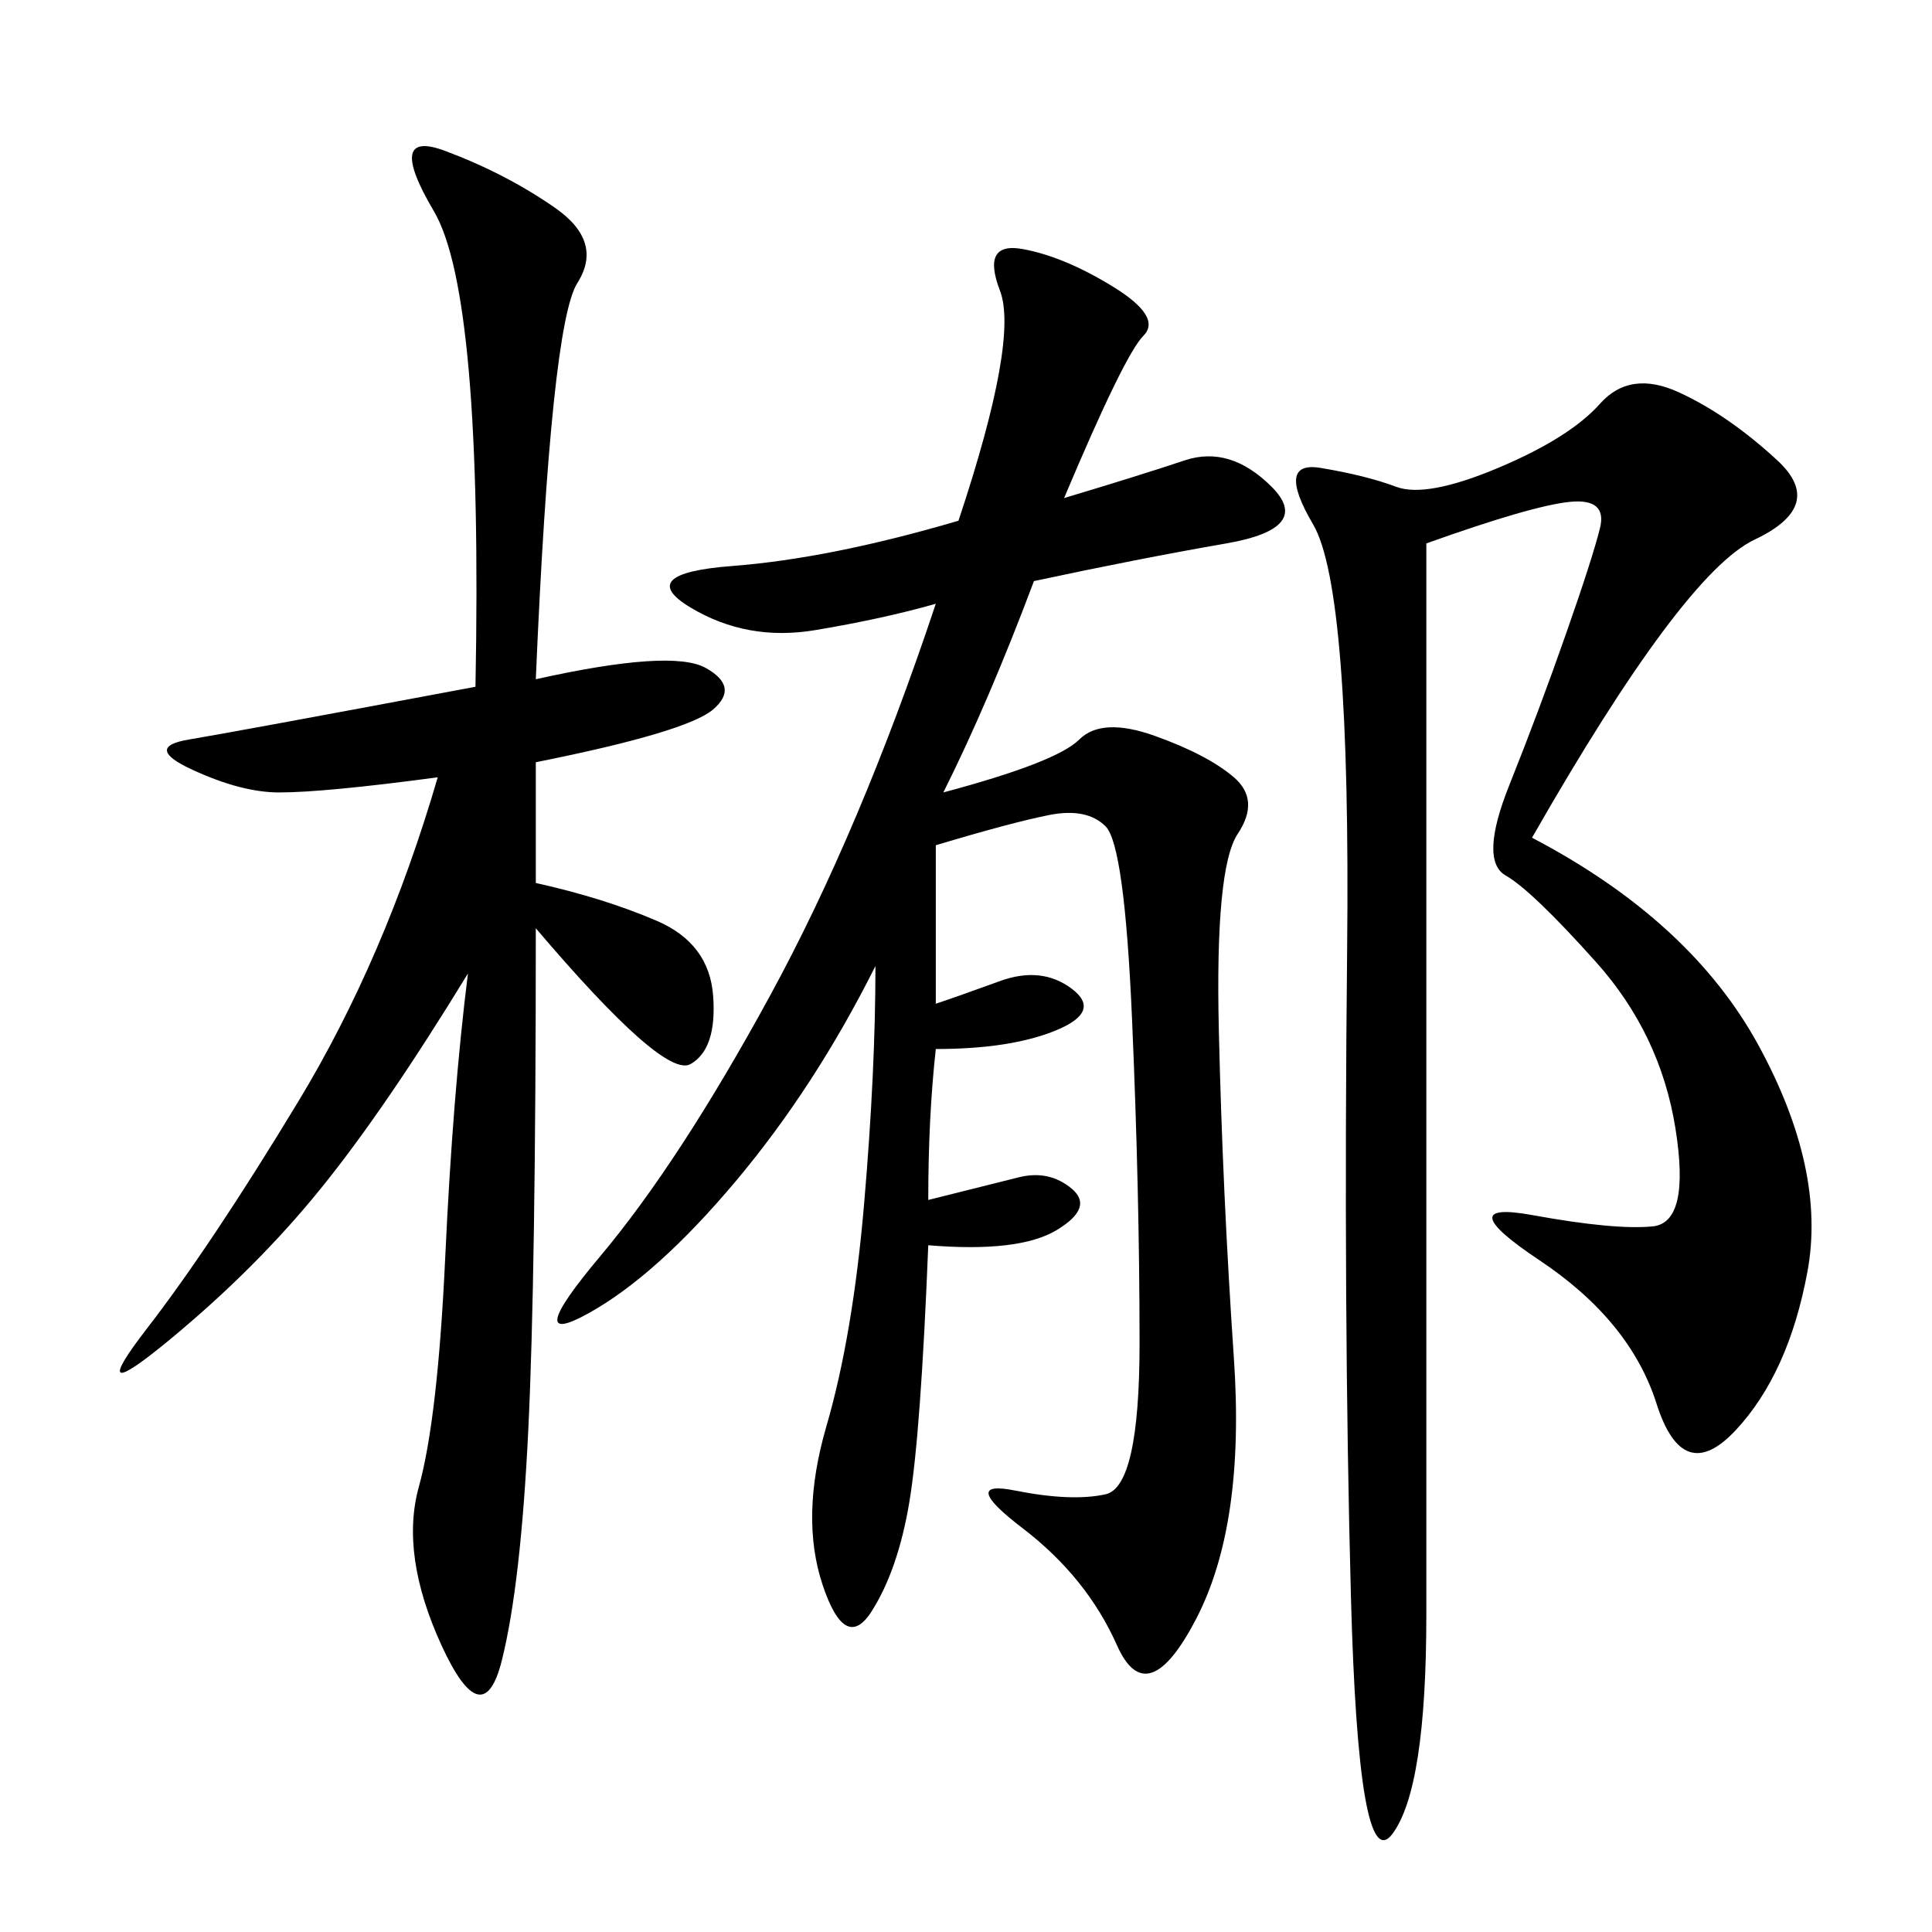 <svg xmlns="http://www.w3.org/2000/svg" xmlns:xlink="http://www.w3.org/1999/xlink" width="300" height="300"><path d="M165.23 77.34Q176.95 73.83 183.98 71.48Q191.02 69.14 197.46 75.59Q203.91 82.03 190.43 84.38Q176.95 86.72 160.55 90.23L160.55 90.23Q153.52 108.98 146.48 123.05L146.48 123.05Q164.06 118.36 167.58 114.84Q171.09 111.33 179.30 114.26Q187.50 117.19 191.60 120.70Q195.70 124.22 192.19 129.49Q188.67 134.77 189.26 159.96Q189.84 185.16 191.60 210.94Q193.36 236.72 185.74 251.37Q178.13 266.02 173.44 255.47Q168.75 244.92 158.79 237.30Q148.83 229.69 157.62 231.45Q166.41 233.20 171.68 232.03Q176.95 230.86 176.95 208.59L176.95 208.59Q176.95 185.16 175.78 158.20Q174.61 131.25 171.68 128.32Q168.75 125.39 162.89 126.56Q157.03 127.73 145.31 131.25L145.31 131.25L145.31 155.86Q148.83 154.69 155.27 152.34Q161.72 150 166.41 153.52Q171.09 157.03 164.06 159.96Q157.03 162.89 145.31 162.89L145.31 162.89Q144.14 173.44 144.14 186.33L144.14 186.33L158.20 182.81Q162.89 181.64 166.41 184.57Q169.92 187.50 164.06 191.02Q158.20 194.53 144.14 193.36L144.14 193.36Q142.97 222.66 141.21 233.20Q139.45 243.75 135.35 250.20Q131.25 256.64 127.73 246.09Q124.22 235.55 128.32 221.48Q132.42 207.42 134.18 186.91Q135.94 166.41 135.94 150L135.94 150Q126.56 168.75 114.26 183.40Q101.95 198.05 91.41 203.91Q80.86 209.77 93.16 195.12Q105.47 180.47 119.53 154.69Q133.59 128.91 145.31 93.75L145.31 93.75Q137.11 96.09 126.56 97.85Q116.02 99.61 107.23 94.34Q98.44 89.06 113.67 87.89Q128.91 86.72 148.83 80.86L148.83 80.86Q158.20 52.73 155.27 45.12Q152.34 37.50 158.79 38.67Q165.23 39.84 172.85 44.53Q180.47 49.22 177.54 52.15Q174.61 55.08 165.23 77.34L165.23 77.34ZM237.89 130.08Q262.50 142.97 273.05 162.30Q283.59 181.64 280.66 197.46Q277.73 213.28 269.53 222.07Q261.33 230.86 257.23 217.97Q253.13 205.08 239.06 195.70Q225 186.33 237.89 188.67Q250.78 191.02 256.64 190.43Q262.50 189.84 260.16 175.20Q257.81 160.55 247.85 149.41Q237.89 138.28 233.79 135.94Q229.69 133.59 234.38 121.88Q239.06 110.16 243.16 98.44Q247.27 86.72 248.44 82.03Q249.61 77.34 243.75 77.93Q237.89 78.52 221.48 84.38L221.48 84.38L221.48 250.78Q221.48 277.73 216.21 284.77Q210.94 291.80 209.77 247.85Q208.59 203.91 209.18 147.66Q209.77 91.41 203.91 81.45Q198.05 71.48 205.08 72.66Q212.11 73.83 216.80 75.59Q221.48 77.34 232.62 72.66Q243.75 67.97 248.44 62.70Q253.13 57.42 260.74 60.94Q268.36 64.45 275.98 71.48Q283.59 78.52 272.46 83.79Q261.33 89.06 237.89 130.08L237.89 130.08ZM83.20 105.47Q104.30 100.78 109.57 103.71Q114.84 106.64 110.74 110.16Q106.64 113.67 83.20 118.36L83.20 118.36L83.20 137.11Q93.75 139.45 101.95 142.97Q110.16 146.48 110.74 154.69Q111.33 162.89 107.23 165.23Q103.13 167.58 83.20 144.14L83.20 144.14Q83.20 198.05 82.03 222.07Q80.86 246.09 77.93 257.81Q75 269.53 68.55 255.47Q62.11 241.41 65.04 230.86Q67.97 220.31 69.14 195.12Q70.31 169.92 72.66 151.17L72.66 151.17Q59.77 172.27 49.80 184.57Q39.84 196.88 26.37 208.01Q12.89 219.14 22.85 206.25Q32.81 193.36 46.29 171.09Q59.77 148.83 67.97 120.70L67.97 120.70Q50.39 123.05 43.36 123.05L43.36 123.05Q37.50 123.05 29.88 119.53Q22.27 116.02 29.30 114.84Q36.33 113.67 73.83 106.64L73.83 106.64Q75 45.70 67.38 32.81Q59.77 19.92 69.14 23.44Q78.52 26.95 86.13 32.23Q93.75 37.50 89.65 43.95Q85.55 50.39 83.20 105.47L83.20 105.47Z"/></svg>